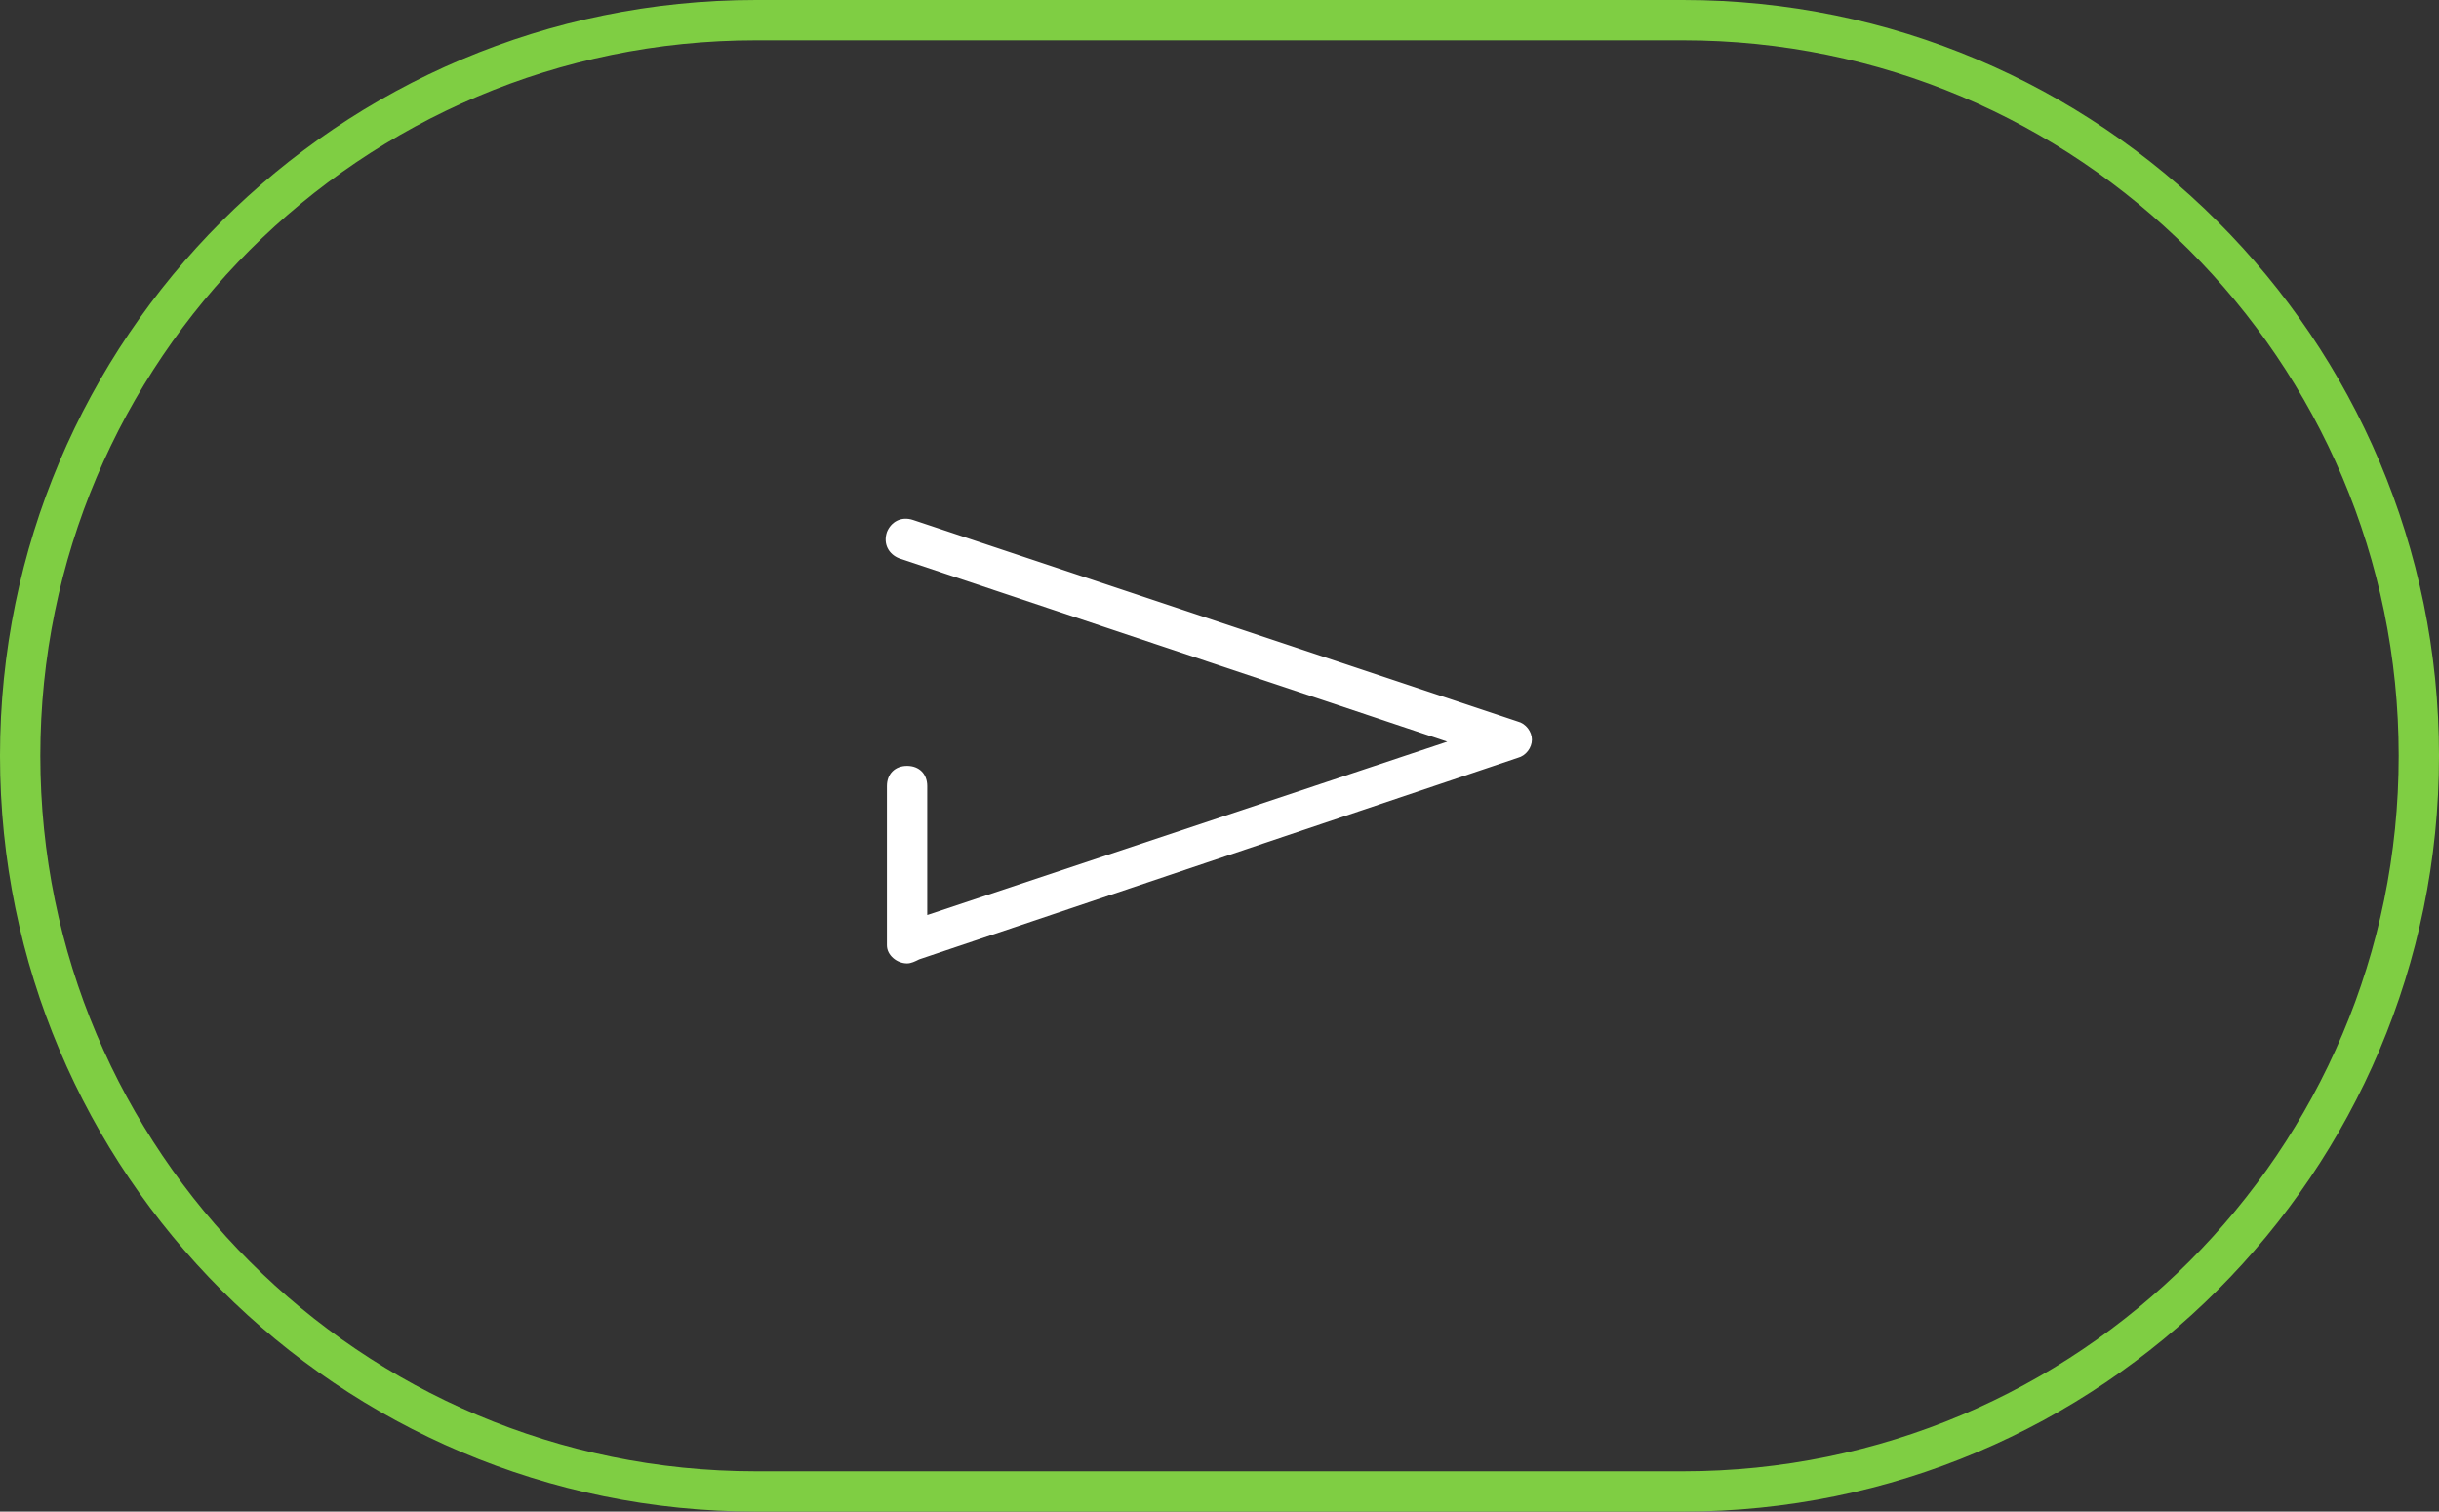 <?xml version="1.0" encoding="utf-8"?>
<!-- Generator: Adobe Illustrator 25.3.1, SVG Export Plug-In . SVG Version: 6.00 Build 0)  -->
<svg version="1.1" id="PLAY" xmlns="http://www.w3.org/2000/svg" xmlns:xlink="http://www.w3.org/1999/xlink" x="0px" y="0px"
	 viewBox="0 0 121 75" style="enable-background:new 0 0 121 75;" xml:space="preserve">
<rect x="0" y="0" width="121" height="75" fill="#333333" stroke="none"/>
<style type="text/css">
	.st0{fill:#FFFFFF;}
	.st1{fill:#7FCE43;}
</style>
<path class="st0" d="M45,47.8c-0.5,0-1-0.4-1-0.9c0-0.1,0-0.1,0-0.2c0-0.3,0-1.5,0-7.7c0-0.6,0.4-1,1-1s1,0.4,1,1c0,3.4,0,5.3,0,6.4
	l25.8-8.6l-27.2-9.1c-0.5-0.2-0.8-0.7-0.6-1.3c0.2-0.5,0.7-0.8,1.3-0.6l30,10c0.4,0.1,0.7,0.5,0.7,0.9s-0.3,0.8-0.7,0.9l-29.7,10
	C45.4,47.7,45.2,47.8,45,47.8L45,47.8z"/>
<path class="st1" d="M83.5,75h-46C16.8,75,0,58.2,0,37.5S16.8,0,37.5,0h46C104.2,0,121,16.8,121,37.5S104.2,75,83.5,75z M37.5,2
	C17.9,2,2,17.9,2,37.5S17.9,73,37.5,73h46c19.6,0,35.5-15.9,35.5-35.5S103.1,2,83.5,2H37.5z"/>
</svg>
